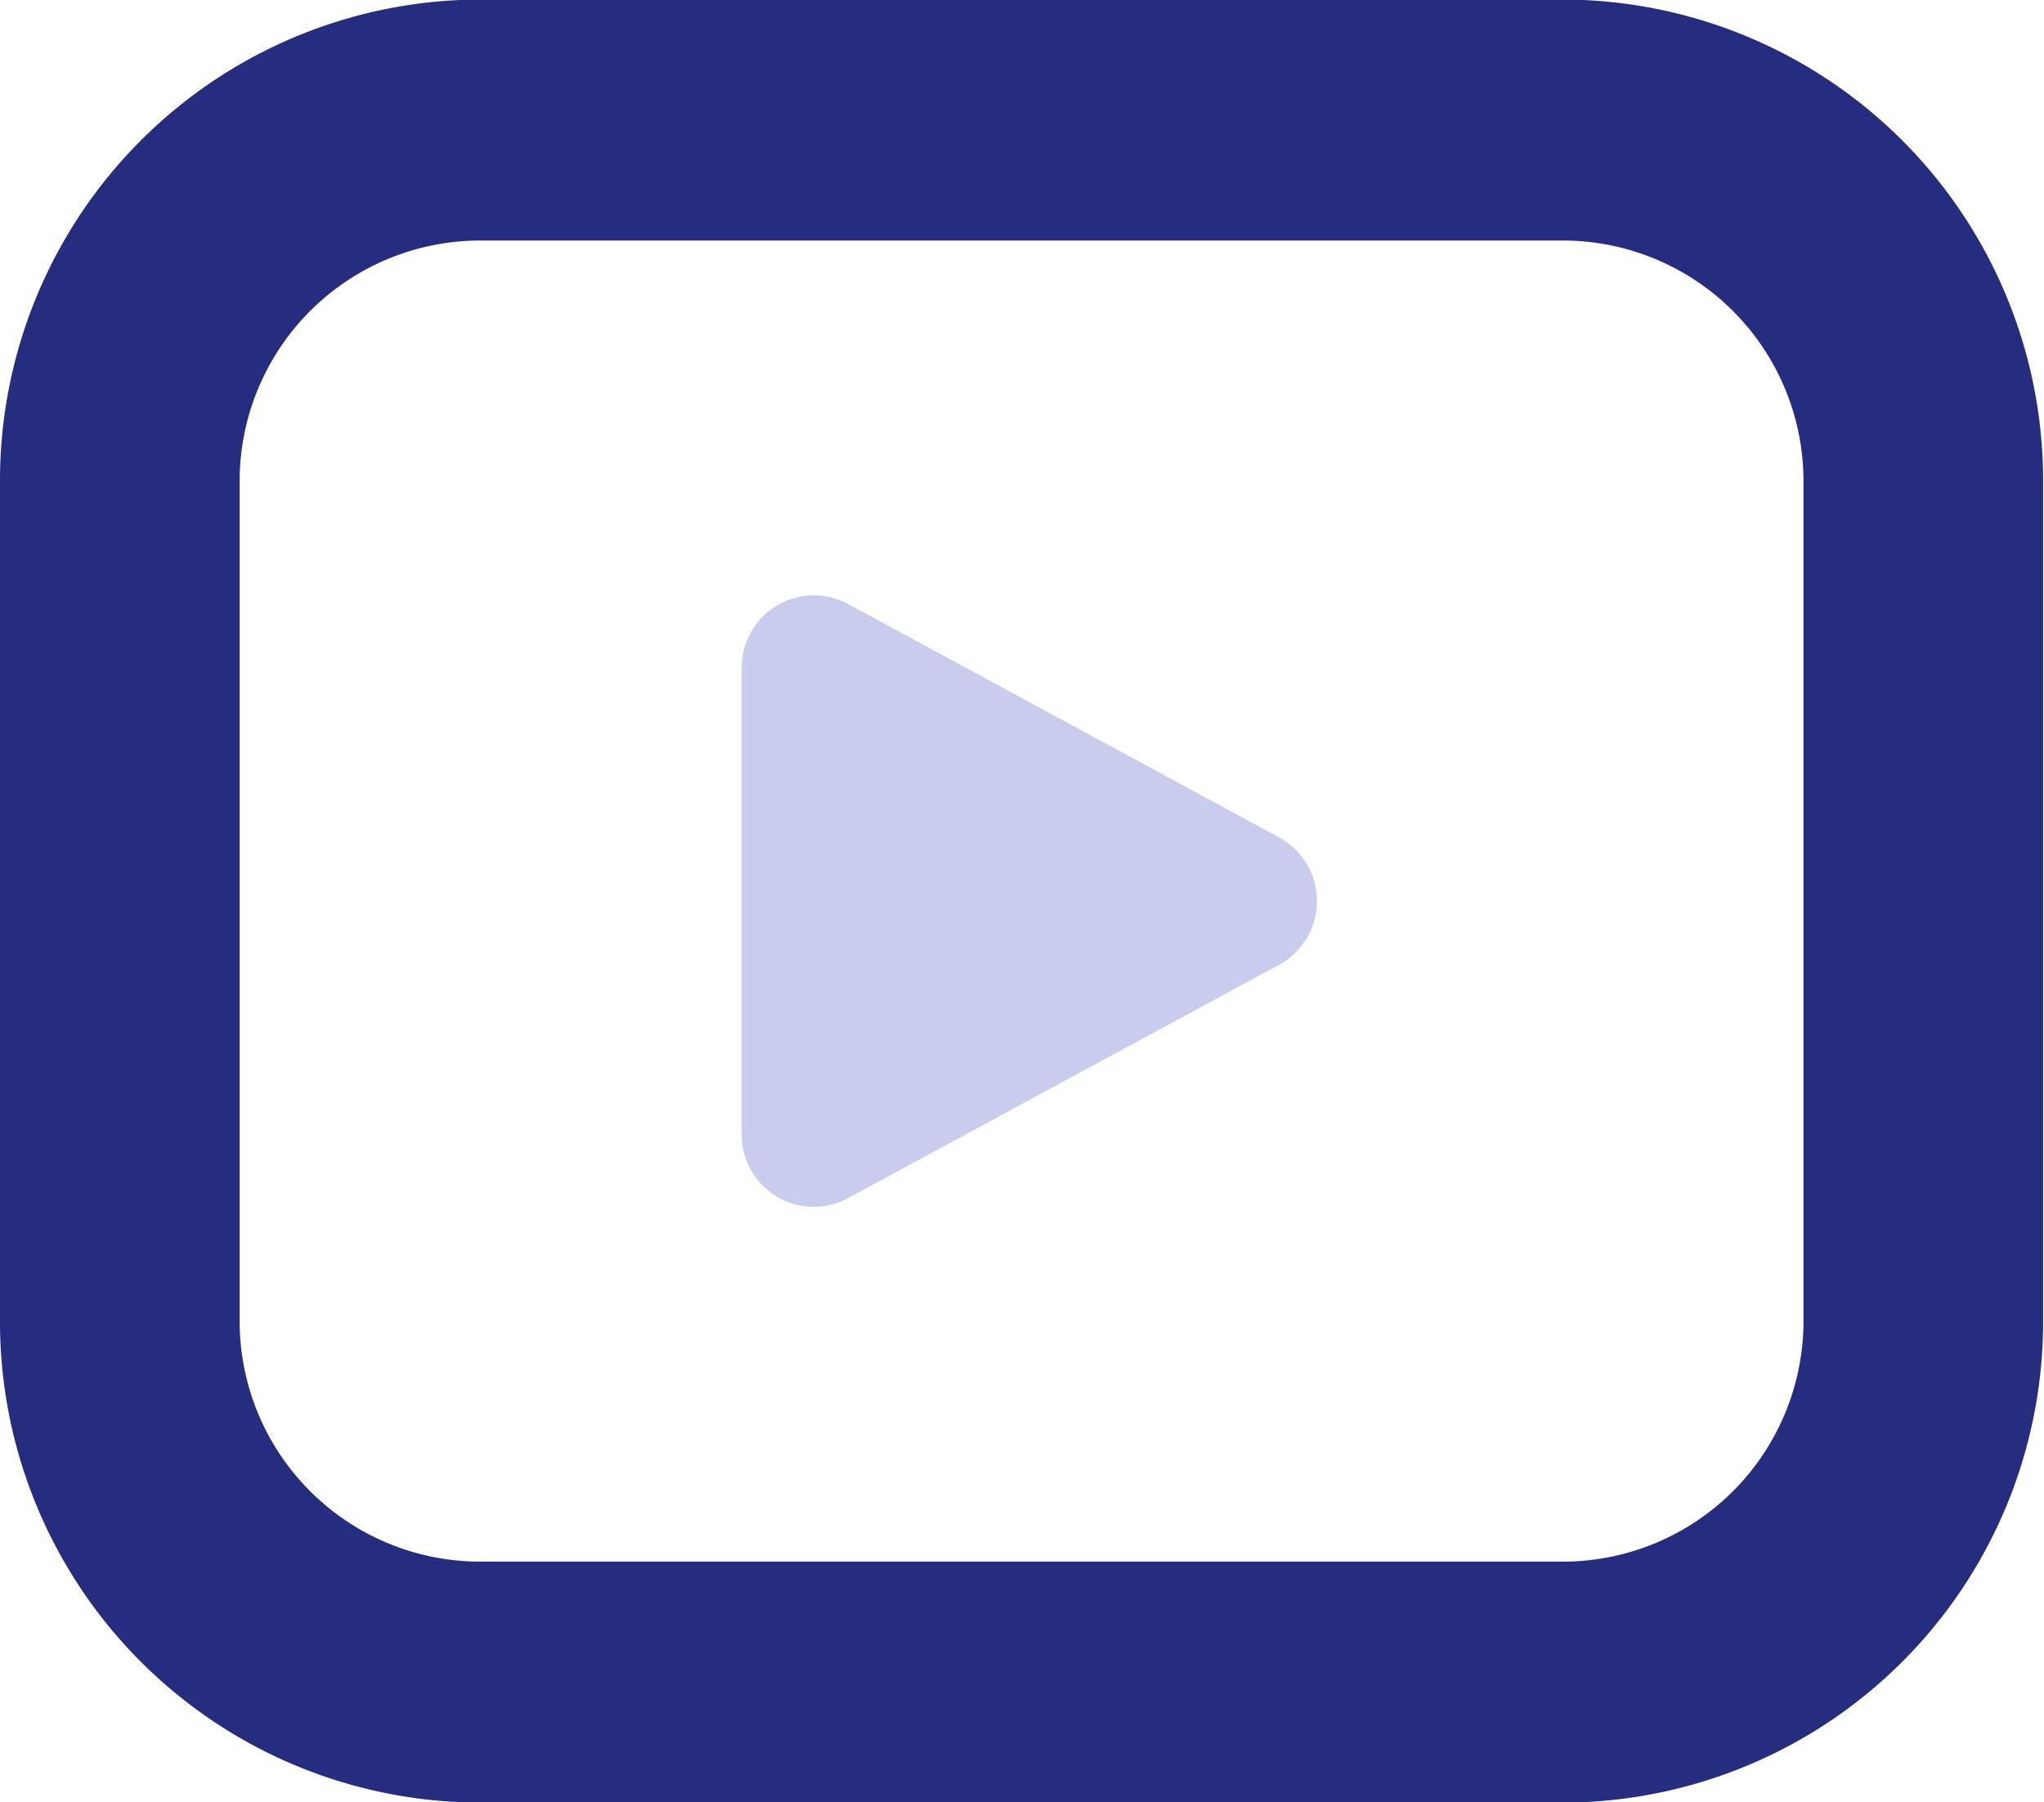 <svg id="shipin" xmlns="http://www.w3.org/2000/svg" width="45.72" height="40.31" viewBox="0 0 45.72 40.31">
<defs>
    <style>
      .cls-1 {
        fill: #272d7e;
      }

      .cls-1, .cls-2 {
        fill-rule: evenodd;
      }

      .cls-2 {
        fill: #c9ccec;
      }
    </style>
  </defs>
  <path id="kuan" class="cls-1" d="M1036.16,1628.51a5.384,5.384,0,0,1,5.37,5.4h0v18.76a5.382,5.382,0,0,1-5.37,5.39h-24.24a5.382,5.382,0,0,1-5.37-5.39h0v-18.76a5.384,5.384,0,0,1,5.37-5.4h24.24m0-5.39h-24.24a10.757,10.757,0,0,0-10.73,10.79v18.76a10.755,10.755,0,0,0,10.73,10.78h24.24a10.755,10.755,0,0,0,10.73-10.78v-18.76A10.757,10.757,0,0,0,1036.16,1623.12Z" transform="translate(-1001.19 -1623.13)"/>
  <path id="bofang" class="cls-2" d="M1029.8,1644.71l-9.64,5.22a1.613,1.613,0,0,1-2.38-1.42v-10.44a1.614,1.614,0,0,1,2.38-1.43l9.64,5.22A1.622,1.622,0,0,1,1029.8,1644.71Z" transform="translate(-1001.19 -1623.13)"/>
</svg>
